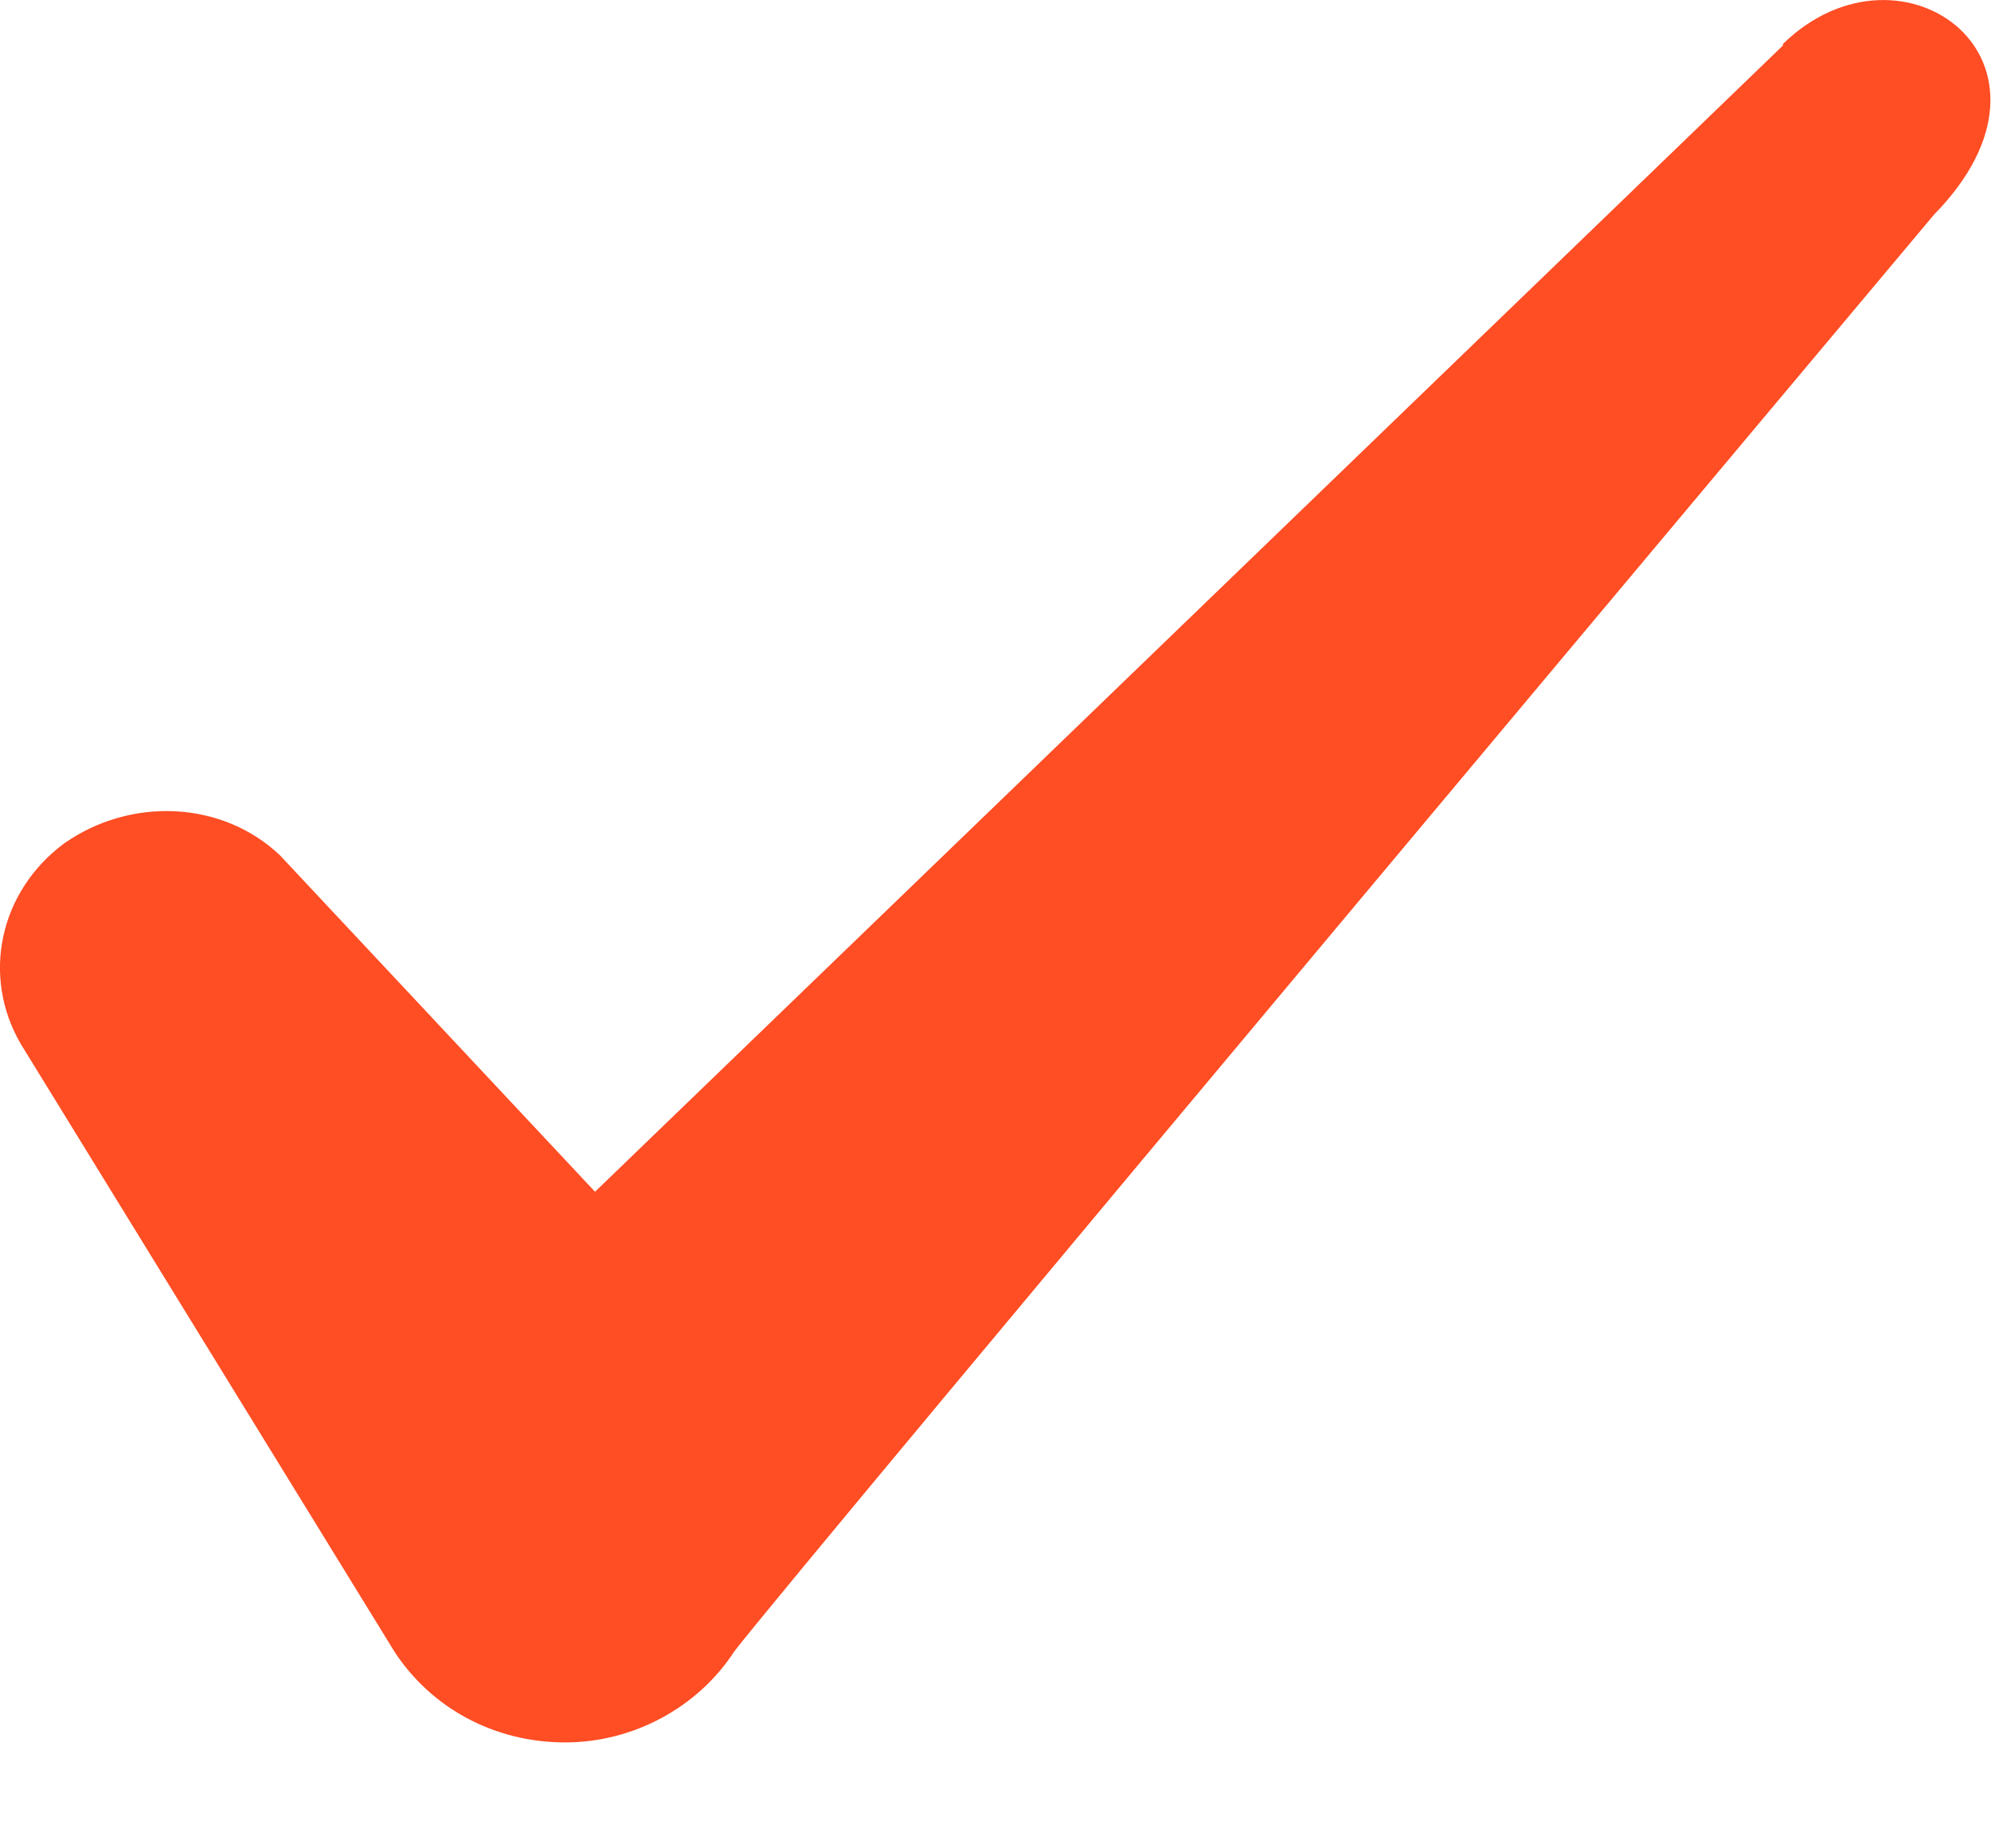 <svg width="14" height="13" viewBox="0 0 14 13" fill="none" xmlns="http://www.w3.org/2000/svg">
<path fill-rule="evenodd" clip-rule="evenodd" d="M12.537 0.32L4.184 8.382L1.967 6.014C1.559 5.629 0.917 5.605 0.451 5.932C-0.004 6.27 -0.133 6.865 0.147 7.344L2.772 11.614C3.029 12.01 3.472 12.255 3.974 12.255C4.452 12.255 4.907 12.01 5.164 11.614C5.584 11.065 13.599 1.51 13.599 1.51C14.649 0.437 13.377 -0.508 12.537 0.309V0.32Z" fill="#FF4D24"/>
</svg>
